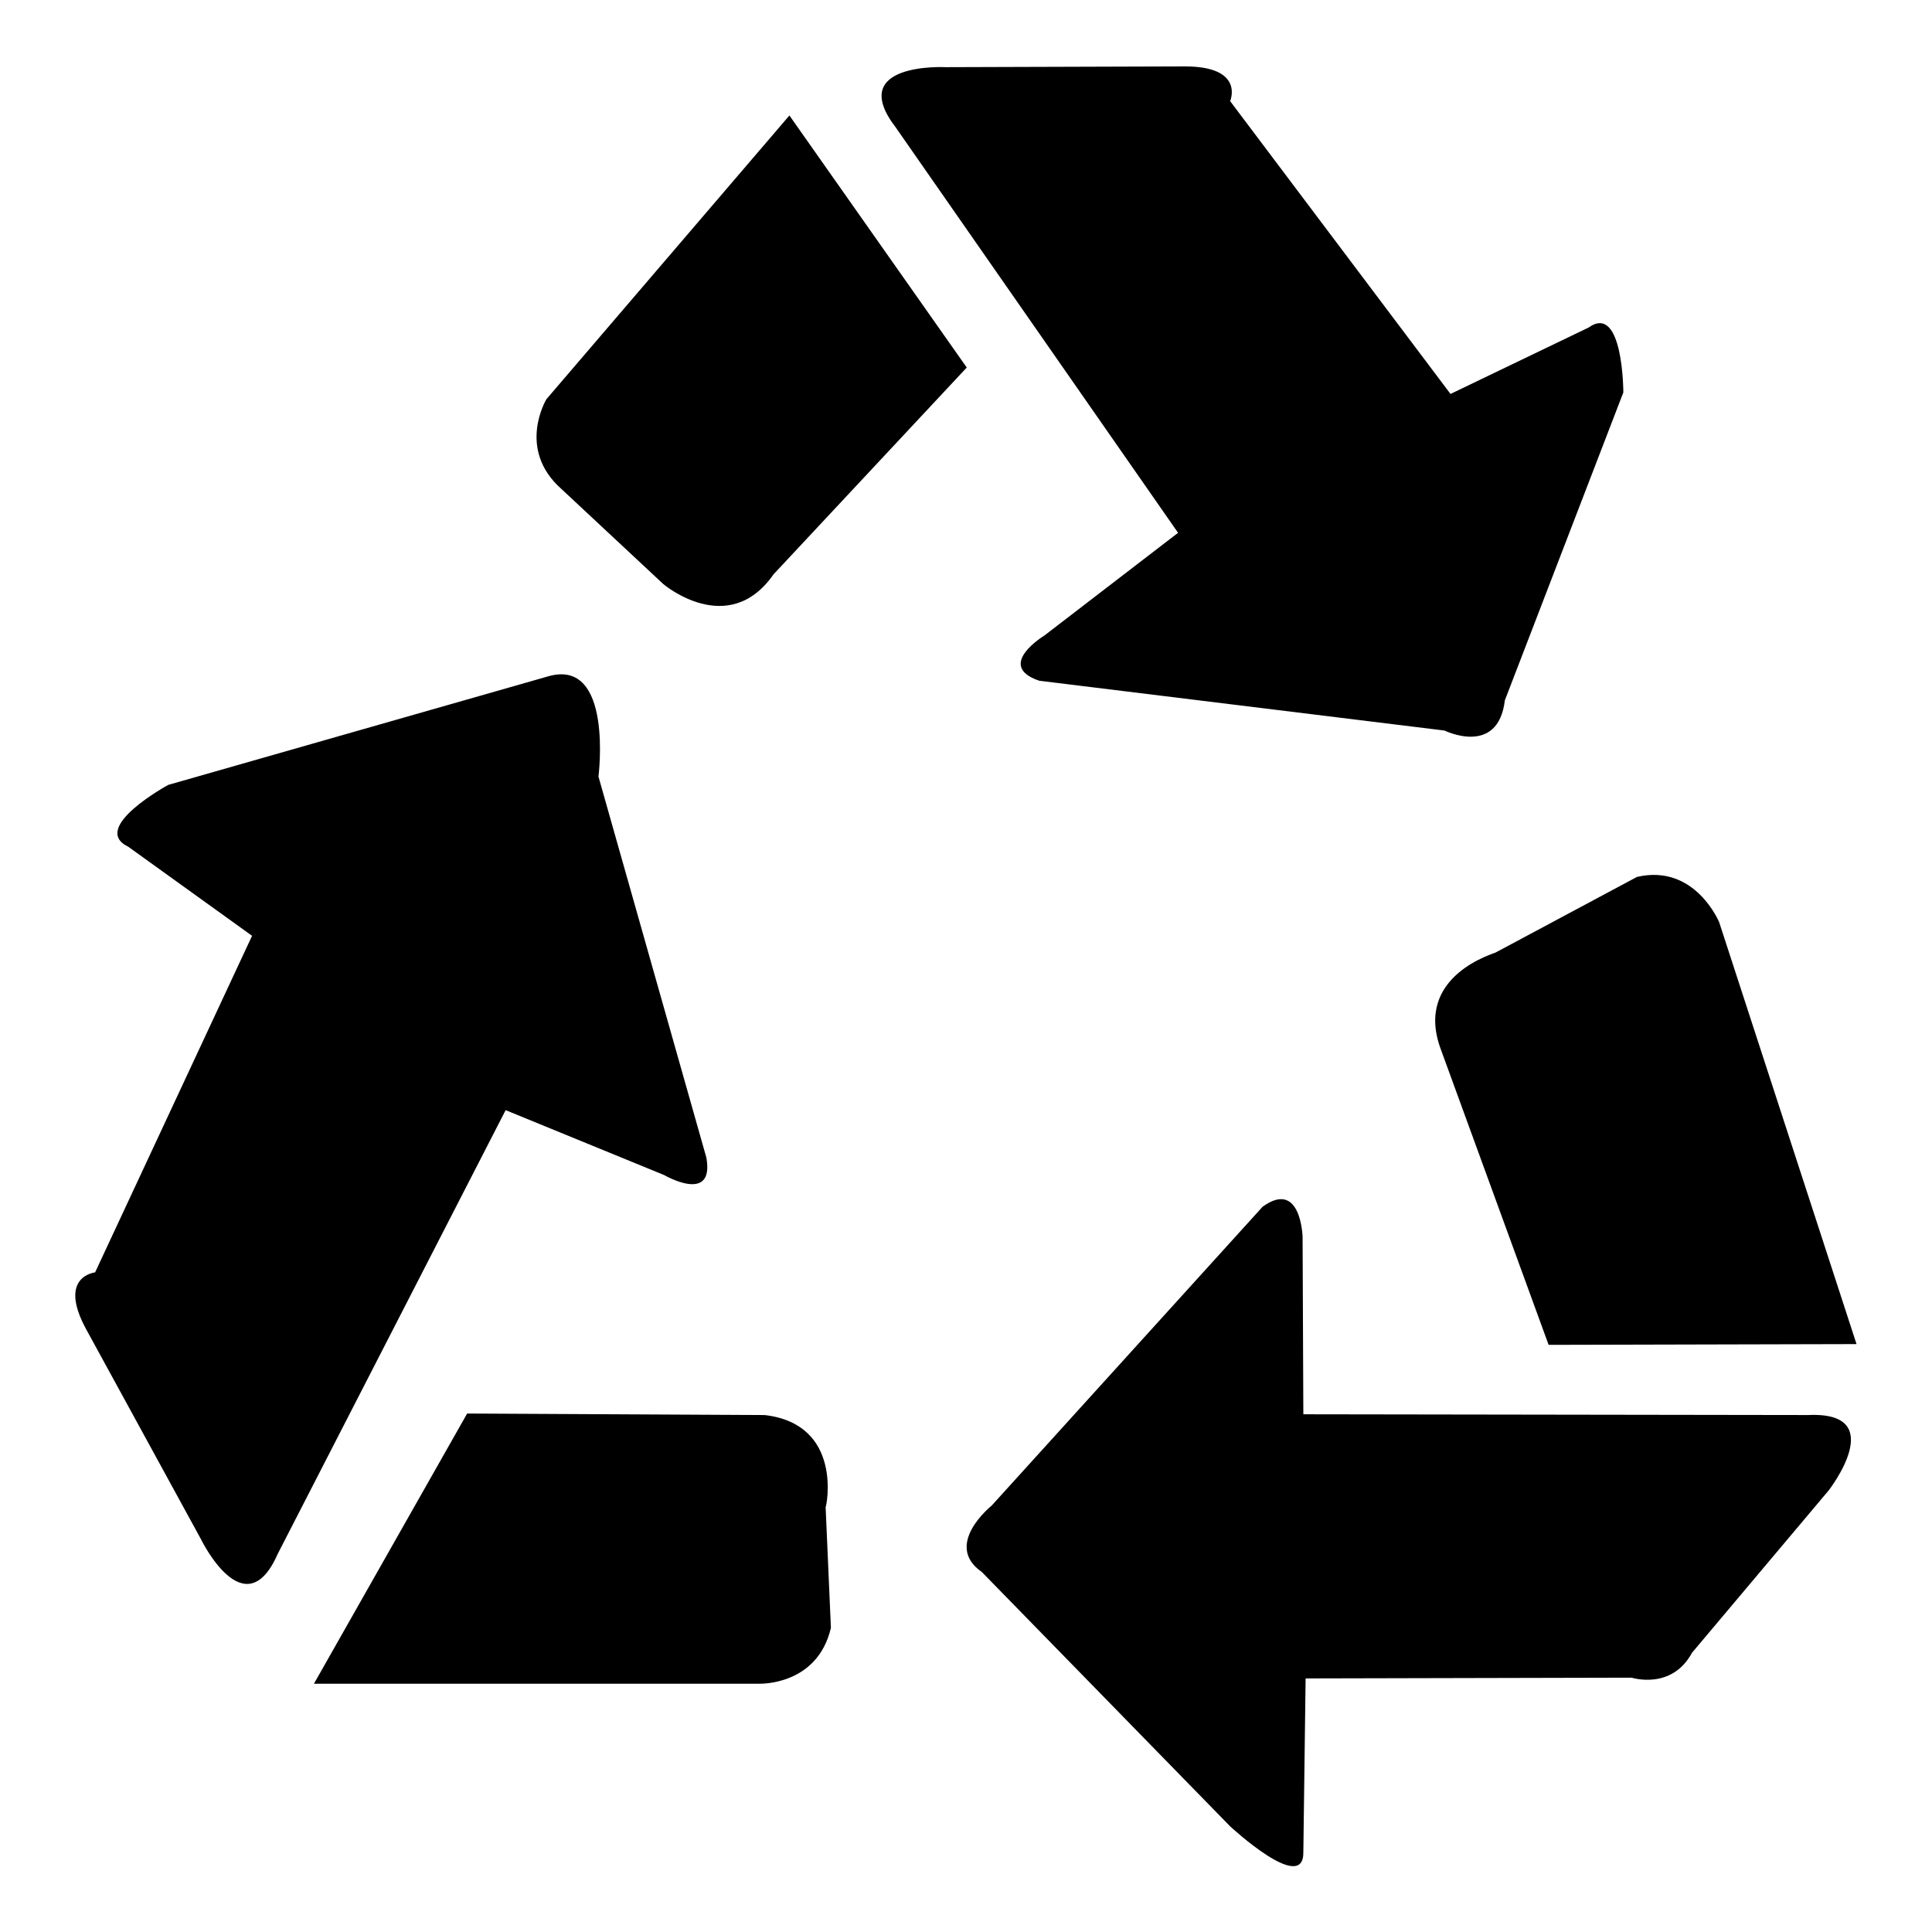 <?xml version="1.0" encoding="utf-8"?>
<!-- Svg Vector Icons : http://www.onlinewebfonts.com/icon -->
<!DOCTYPE svg PUBLIC "-//W3C//DTD SVG 1.1//EN" "http://www.w3.org/Graphics/SVG/1.1/DTD/svg11.dtd">
<svg version="1.1" xmlns="http://www.w3.org/2000/svg" xmlns:xlink="http://www.w3.org/1999/xlink" x="0px" y="0px" viewBox="0 0 256 256" enable-background="new 0 0 256 256" xml:space="preserve">
<g><g><g><path fill="#000000" d="M72.4,52.9c0,0-4,6.6,2,11.9l13.5,12.6c0,0,8.6,7.3,14.6-1.3l25.6-27.4l-23.5-33.4L72.4,52.9z M156.1,70.6l-17.7,13.6c0,0-6.6,4-0.7,6l53.7,6.6c0,0,7.1,3.5,8-4L215.1,52c0,0,0-11.9-4.6-8.6l-18.3,8.8L163,13.4c0,0,2-4.6-6-4.6l-31.7,0.1c0,0-13.3-0.7-6.6,8L156.1,70.6z M190.9,139l14.3,39.2l40.8-0.1l-18.2-55.9c0,0-3.2-7.8-10.9-6l-18.7,10C198.2,126.3,187.3,129.2,190.9,139L190.9,139z M239.6,187.5l-66.9-0.1l-0.1-23.5c0,0-0.2-7.7-5.3-4l-35.9,39.6c0,0-6.5,5.2-1.3,8.8L163,242c0,0,9.8,9.1,9.7,3.4l0.3-23l43.2-0.1c0,0,5.3,1.7,8-3.3l18.1-21.5C242.3,197.5,250.5,187,239.6,187.5L239.6,187.5z M101.3,187.5l-39.4-0.2l-20.3,35.8l59,0c0,0,7.7,0.3,9.5-7.4l-0.7-16C109.5,199.7,111.8,188.7,101.3,187.5L101.3,187.5z M88,155.7c0,0,6.7,3.9,5.6-2.3l-14.3-50.5c0,0,2-15.7-6.6-13.3l-50.4,14.4c0,0-10.5,5.7-5.3,8.2l16.4,11.8l-20.8,44.6c0,0-5,0.5-1.2,7.5l15.2,27.8c0,0,5.8,12,10.2,2L67,147.1L88,155.7z"/></g></g></g>
</svg>